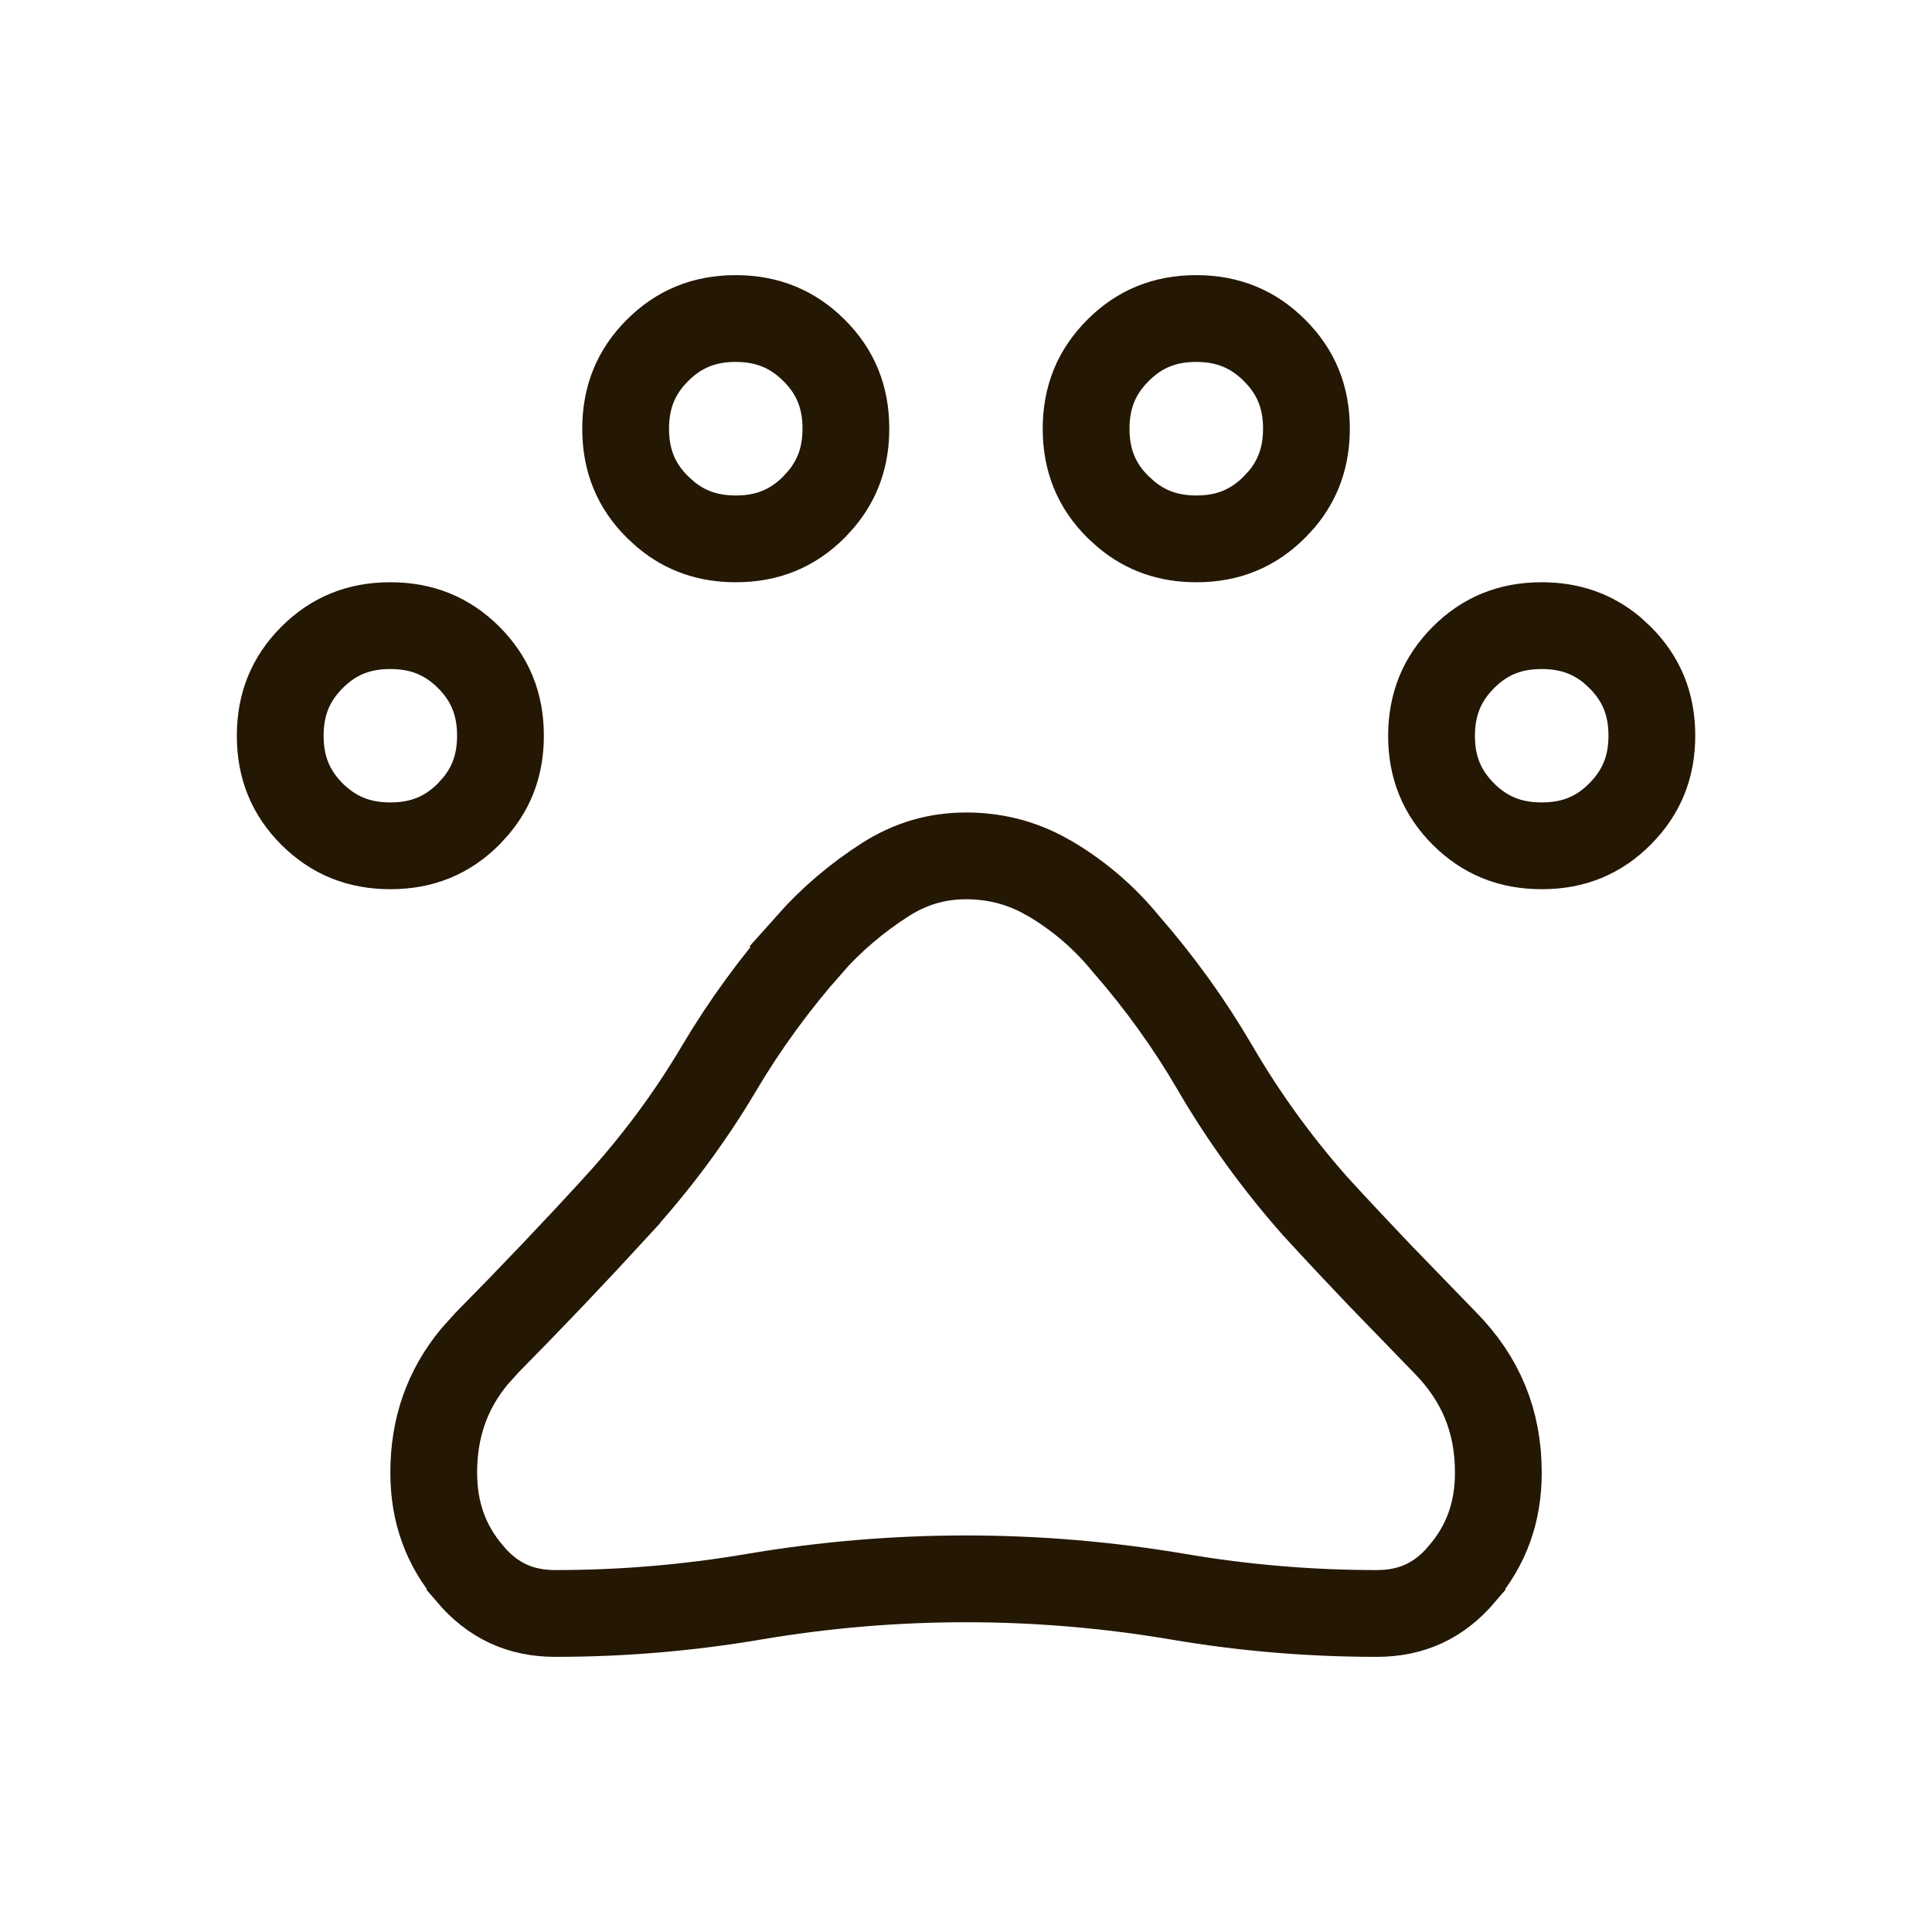 <svg width="24" height="24" viewBox="0 0 24 24" fill="none" xmlns="http://www.w3.org/2000/svg">
<path d="M12 10.632C12.334 10.632 12.641 10.705 12.929 10.852L13.051 10.919C13.405 11.13 13.711 11.392 13.972 11.708L13.982 11.72C14.404 12.203 14.775 12.718 15.093 13.264C15.446 13.87 15.859 14.441 16.33 14.975L16.337 14.983C16.599 15.269 16.865 15.553 17.134 15.835L17.95 16.677C18.396 17.129 18.613 17.657 18.613 18.293C18.613 18.788 18.462 19.199 18.161 19.551V19.552C17.876 19.886 17.536 20.043 17.102 20.043C16.274 20.043 15.453 19.974 14.641 19.836C13.769 19.688 12.888 19.613 12 19.613C11.112 19.613 10.232 19.688 9.36 19.836C8.547 19.974 7.727 20.043 6.899 20.043C6.465 20.043 6.124 19.886 5.839 19.552V19.551C5.539 19.199 5.388 18.788 5.388 18.293C5.388 17.737 5.554 17.262 5.895 16.85L6.051 16.677C6.601 16.12 7.139 15.555 7.663 14.983V14.982C8.148 14.45 8.571 13.881 8.93 13.275C9.252 12.731 9.627 12.217 10.053 11.734L10.052 11.733C10.332 11.418 10.649 11.15 11.001 10.925C11.311 10.728 11.64 10.632 12 10.632ZM4.848 7.772C5.242 7.772 5.556 7.901 5.822 8.166C6.087 8.431 6.217 8.744 6.217 9.139C6.217 9.484 6.117 9.767 5.914 10.01L5.822 10.112C5.557 10.377 5.244 10.507 4.85 10.507C4.455 10.507 4.142 10.377 3.876 10.113C3.611 9.848 3.481 9.534 3.481 9.14C3.481 8.746 3.611 8.433 3.876 8.167C4.141 7.902 4.453 7.772 4.848 7.772ZM19.151 7.772C19.496 7.772 19.779 7.871 20.023 8.073L20.124 8.166C20.39 8.431 20.52 8.744 20.52 9.139C20.52 9.533 20.389 9.846 20.124 10.112C19.86 10.377 19.547 10.507 19.153 10.507C18.758 10.507 18.445 10.378 18.179 10.113C17.914 9.848 17.783 9.534 17.783 9.14C17.784 8.746 17.914 8.433 18.179 8.167C18.444 7.902 18.756 7.772 19.151 7.772ZM9.139 3.957C9.533 3.957 9.847 4.088 10.113 4.353C10.378 4.617 10.508 4.93 10.508 5.324C10.508 5.67 10.408 5.952 10.205 6.196L10.113 6.298C9.848 6.563 9.535 6.694 9.141 6.694C8.796 6.694 8.512 6.594 8.269 6.391L8.167 6.298C7.902 6.034 7.772 5.721 7.772 5.326C7.772 4.932 7.902 4.618 8.167 4.353C8.432 4.088 8.745 3.957 9.139 3.957ZM14.86 3.957C15.254 3.957 15.568 4.088 15.833 4.353C16.098 4.617 16.229 4.93 16.229 5.324C16.229 5.669 16.129 5.952 15.927 6.196L15.833 6.298C15.569 6.563 15.256 6.694 14.862 6.694C14.516 6.694 14.234 6.593 13.991 6.391L13.888 6.298C13.623 6.034 13.492 5.721 13.492 5.326C13.492 4.932 13.623 4.618 13.888 4.353C14.152 4.088 14.465 3.957 14.86 3.957Z" stroke="#241704" stroke-width="1.078"/>
</svg>
